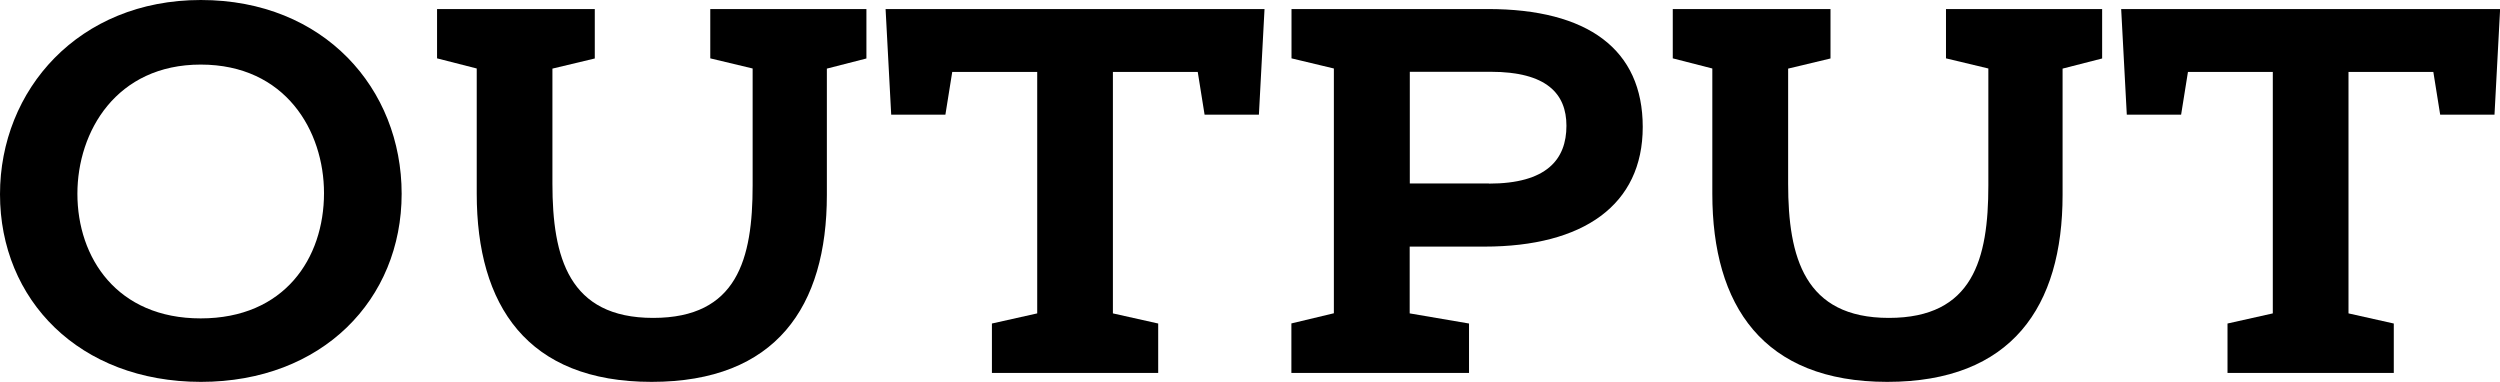 <?xml version="1.0" encoding="utf-8"?>
<!-- Generator: Adobe Illustrator 28.1.0, SVG Export Plug-In . SVG Version: 6.00 Build 0)  -->
<svg version="1.1" id="レイヤー_1" xmlns="http://www.w3.org/2000/svg" xmlns:xlink="http://www.w3.org/1999/xlink" x="0px"
	 y="0px" viewBox="0 0 204.78 31.27" style="enable-background:new 0 0 204.78 31.27;" xml:space="preserve">
<g>
	<g>
		<path d="M0,15.91C0,7.36,6.44,0,16.45,0c10.1,0,16.45,7.27,16.45,15.87c0,8.65-6.49,15.41-16.45,15.41C6.49,31.27,0,24.56,0,15.91
			z M26.54,15.82c0-5.1-3.15-10.53-10.1-10.53c-6.9,0-10.1,5.47-10.1,10.58c0,5.24,3.24,10.21,10.1,10.21
			C23.3,26.08,26.54,21.16,26.54,15.82z"/>
		<path d="M39.05,15.87V5.61L35.8,4.78V0.74h12.92v4.05l-3.47,0.83v9.43c0,6.03,1.34,10.99,8.25,10.99c6.9,0,8.15-4.83,8.15-10.85
			V5.61l-3.47-0.83V0.74h12.79v4.05l-3.24,0.83v10.35c0,9.15-4.17,15.31-14.36,15.31S39.05,25.02,39.05,15.87z"/>
		<path d="M91.16,5.89v19.78l3.71,0.83v4.05H81.25v-4.05l3.71-0.83V5.89H78l-0.56,3.5H73l-0.46-8.65h31.04l-0.46,8.65h-4.45
			l-0.56-3.5H91.16z"/>
		<path d="M105.79,26.49l3.47-0.83V5.61l-3.47-0.83V0.74h16.08c8.2,0,12.69,3.31,12.69,9.66c0,6.39-4.86,9.8-12.97,9.8h-6.12v5.47
			l4.86,0.83v4.05h-14.55V26.49z M121.96,15.04c4.73,0,6.35-1.98,6.35-4.74c0-2.62-1.62-4.42-6.21-4.42h-6.62v9.15H121.96z"/>
		<path d="M140.26,15.87V5.61l-3.24-0.83V0.74h12.92v4.05l-3.47,0.83v9.43c0,6.03,1.34,10.99,8.25,10.99c6.9,0,8.15-4.83,8.15-10.85
			V5.61l-3.47-0.83V0.74h12.79v4.05l-3.24,0.83v10.35c0,9.15-4.17,15.31-14.36,15.31S140.26,25.02,140.26,15.87z"/>
		<path d="M192.37,5.89v19.78l3.71,0.83v4.05h-13.62v-4.05l3.71-0.83V5.89h-6.95l-0.56,3.5h-4.45l-0.46-8.65h31.04l-0.46,8.65h-4.45
			l-0.56-3.5H192.37z"/>
	</g>
</g>
</svg>
